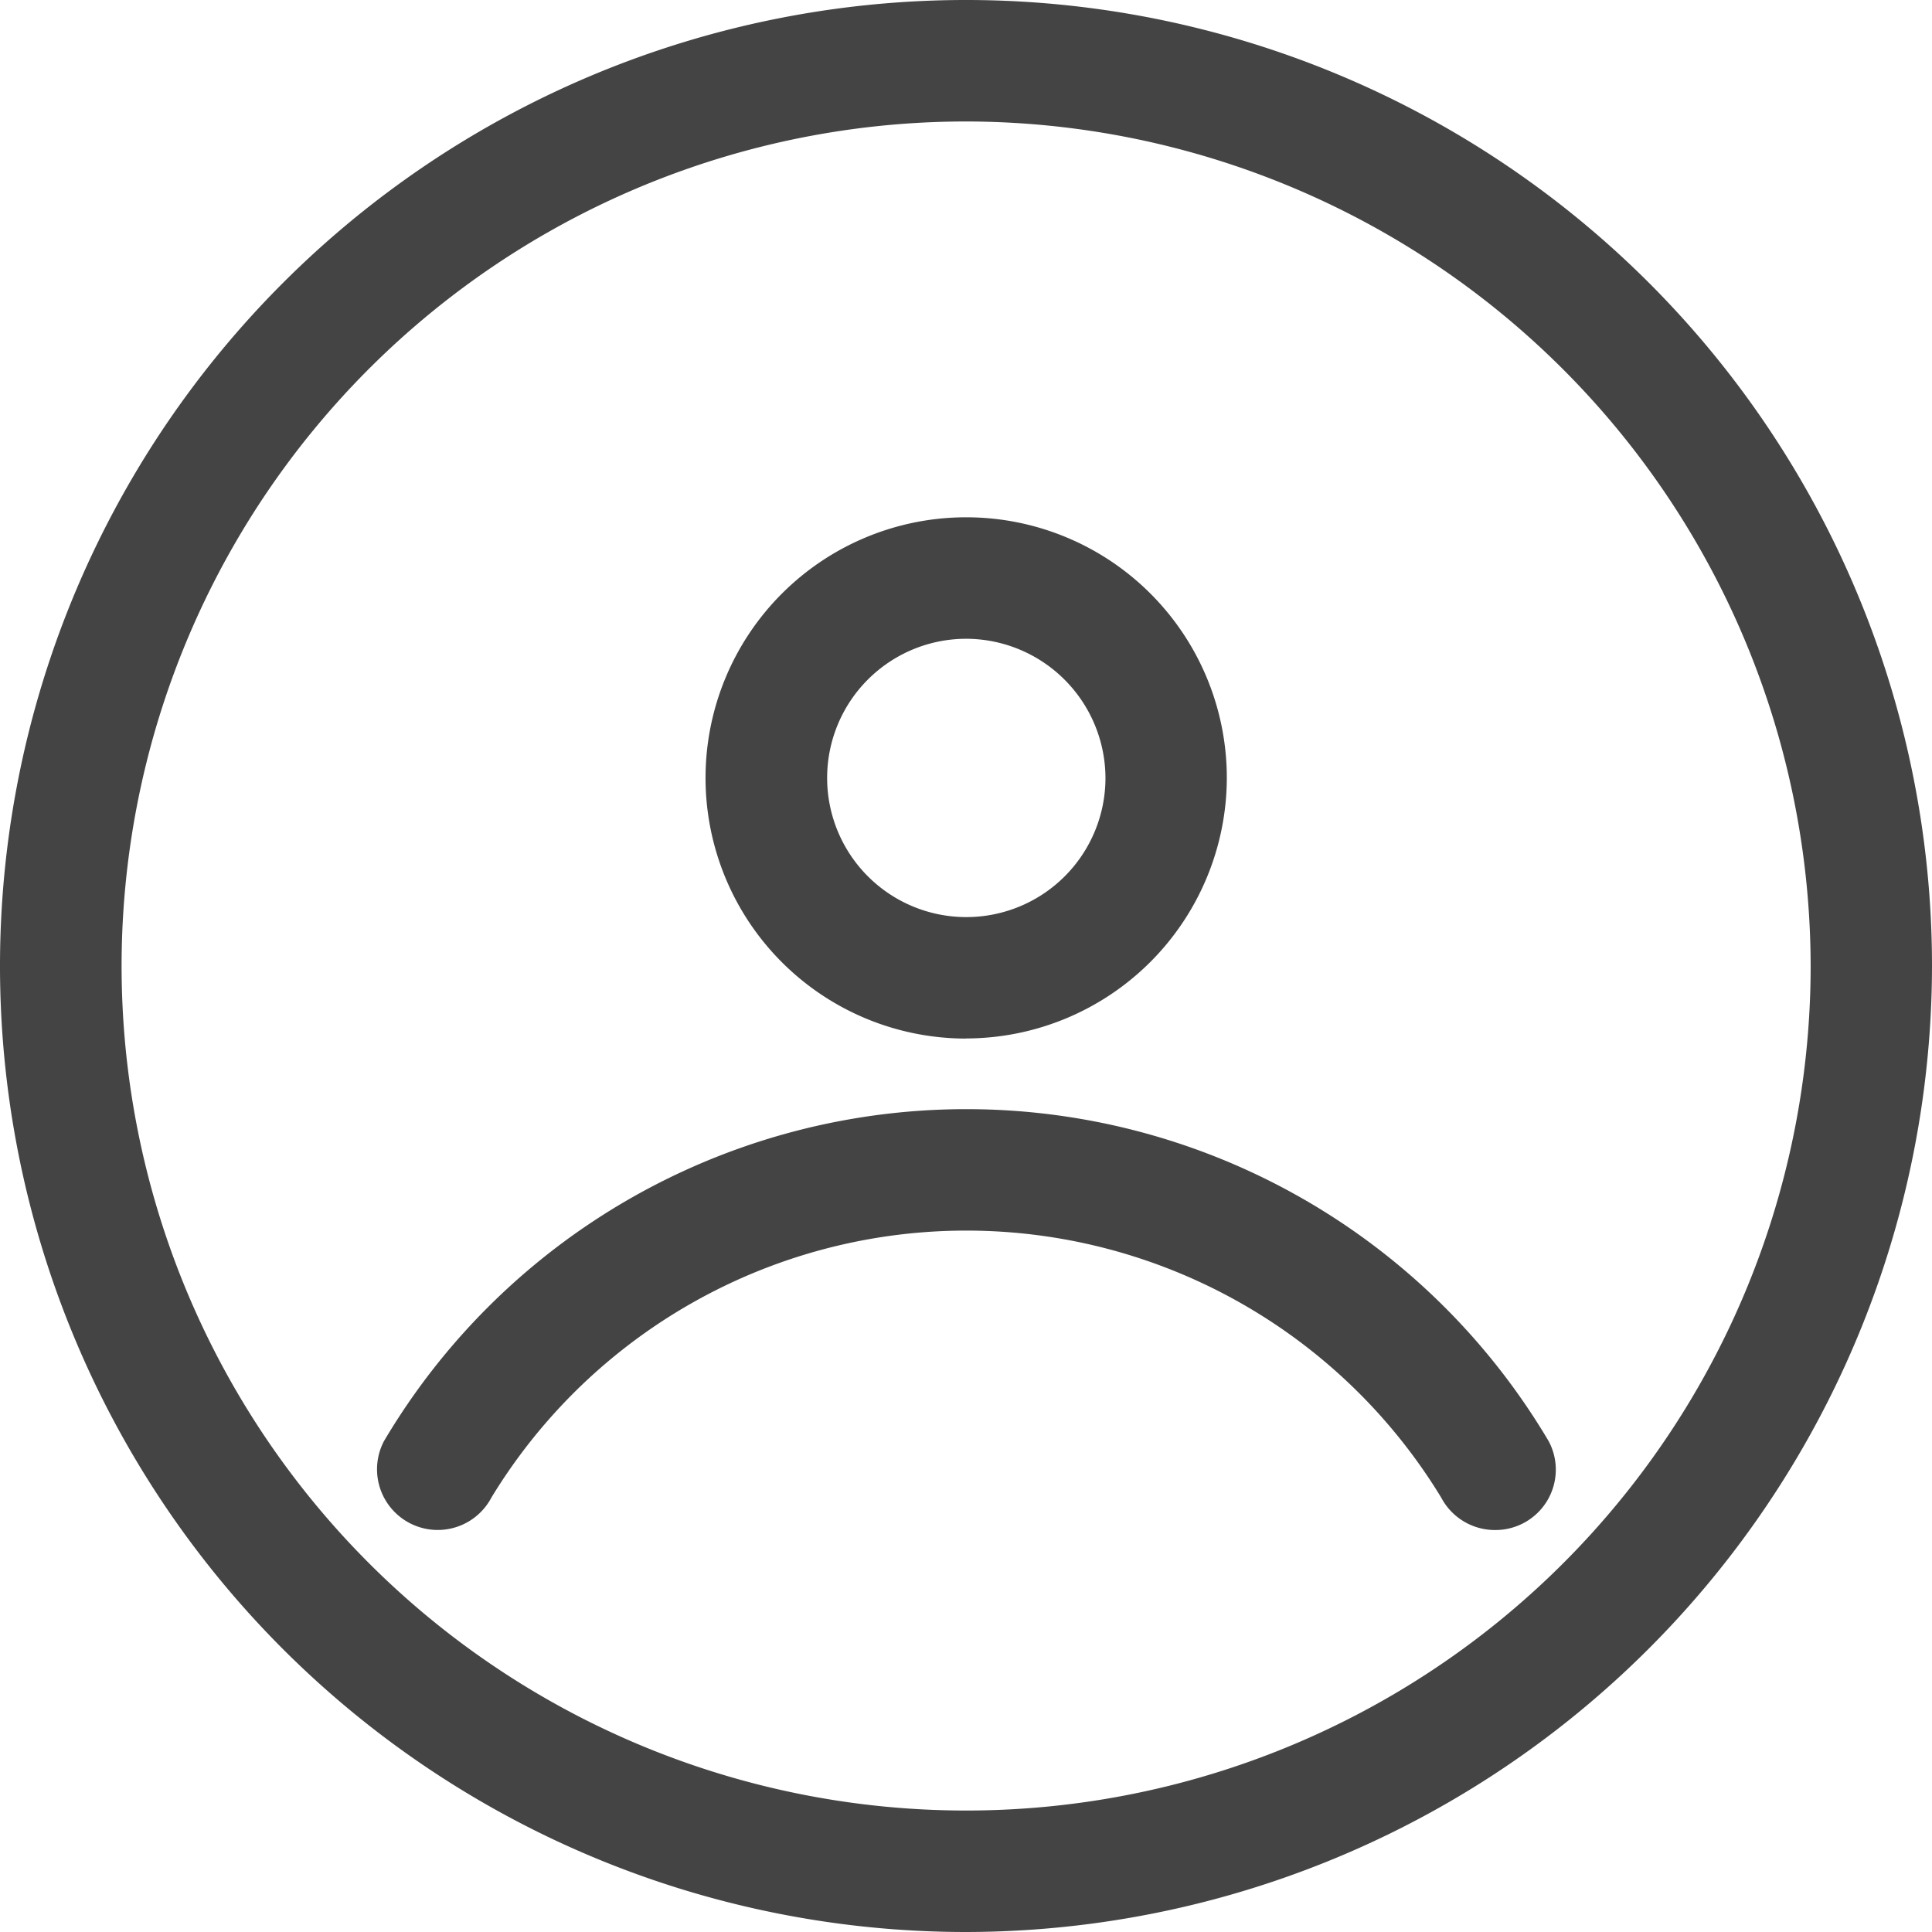 <svg xmlns="http://www.w3.org/2000/svg" width="32" height="32"><path d="M1590 56a16 16 0 1 1 16-16 16.02 16.02 0 0 1-16 16Zm0-29.988A13.988 13.988 0 1 0 1603.99 40 14.008 14.008 0 0 0 1590 26.012Zm0 15.19a4.317 4.317 0 1 1 4.32-4.317A4.325 4.325 0 0 1 1590 41.2Zm0-6.622a2.305 2.305 0 1 0 2.31 2.306 2.313 2.313 0 0 0-2.31-2.306Zm8.76 14.762a1.006 1.006 0 0 1-.89-.539 9.207 9.207 0 0 0-15.73 0 1.005 1.005 0 1 1-1.78-.934 11.209 11.209 0 0 1 19.29 0 1 1 0 0 1-.89 1.473Z" style="fill:#444;fill-rule:evenodd" transform="translate(-1574 -24)"/></svg>